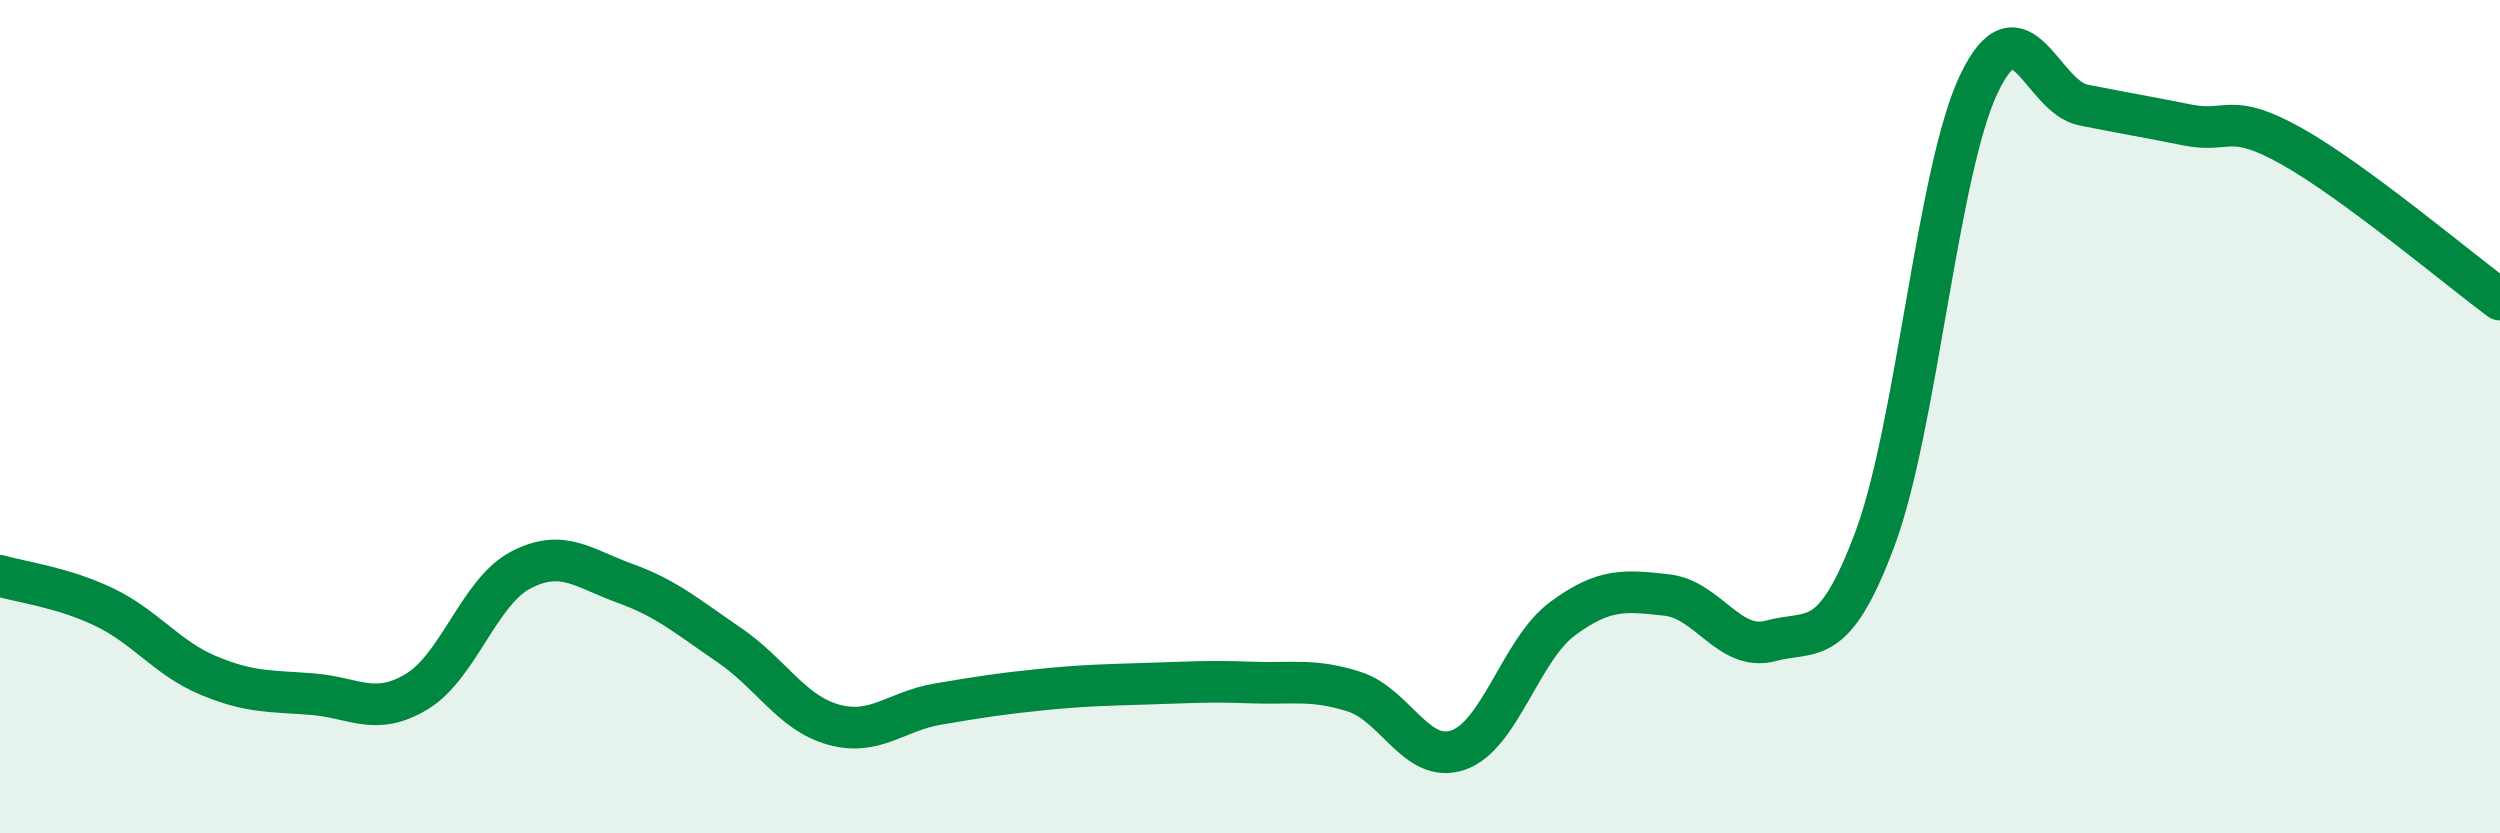 
    <svg width="60" height="20" viewBox="0 0 60 20" xmlns="http://www.w3.org/2000/svg">
      <path
        d="M 0,13.82 C 0.5,13.97 1.5,14.09 2.5,14.57 C 3.5,15.05 4,15.79 5,16.21 C 6,16.63 6.5,16.58 7.5,16.66 C 8.5,16.74 9,17.2 10,16.6 C 11,16 11.5,14.2 12.5,13.68 C 13.5,13.16 14,13.64 15,14 C 16,14.36 16.5,14.8 17.5,15.48 C 18.5,16.16 19,17.11 20,17.39 C 21,17.67 21.5,17.07 22.5,16.9 C 23.5,16.73 24,16.65 25,16.55 C 26,16.45 26.5,16.44 27.5,16.41 C 28.5,16.38 29,16.34 30,16.38 C 31,16.42 31.5,16.28 32.5,16.6 C 33.5,16.92 34,18.35 35,18 C 36,17.65 36.5,15.59 37.5,14.85 C 38.5,14.11 39,14.17 40,14.28 C 41,14.39 41.5,15.65 42.5,15.38 C 43.5,15.11 44,15.61 45,12.93 C 46,10.25 46.5,4.08 47.5,2 C 48.5,-0.08 49,2.32 50,2.52 C 51,2.72 51.5,2.8 52.5,3 C 53.5,3.2 53.5,2.67 55,3.51 C 56.5,4.35 59,6.45 60,7.19L60 20L0 20Z"
        fill="#008740"
        opacity="0.1"
        stroke-linecap="round"
        stroke-linejoin="round"
      />
      <path
        d="M 0,13.82 C 0.5,13.97 1.5,14.09 2.5,14.57 C 3.5,15.05 4,15.79 5,16.21 C 6,16.63 6.5,16.58 7.5,16.66 C 8.5,16.74 9,17.2 10,16.6 C 11,16 11.5,14.2 12.5,13.68 C 13.5,13.16 14,13.64 15,14 C 16,14.36 16.5,14.8 17.5,15.48 C 18.5,16.16 19,17.11 20,17.39 C 21,17.67 21.5,17.07 22.5,16.9 C 23.5,16.73 24,16.65 25,16.55 C 26,16.45 26.5,16.44 27.5,16.41 C 28.5,16.38 29,16.34 30,16.38 C 31,16.42 31.5,16.28 32.5,16.6 C 33.5,16.92 34,18.35 35,18 C 36,17.65 36.5,15.59 37.5,14.85 C 38.5,14.11 39,14.17 40,14.28 C 41,14.39 41.5,15.65 42.5,15.38 C 43.5,15.11 44,15.61 45,12.93 C 46,10.25 46.5,4.08 47.5,2 C 48.5,-0.08 49,2.32 50,2.52 C 51,2.72 51.5,2.8 52.5,3 C 53.5,3.2 53.5,2.67 55,3.51 C 56.5,4.35 59,6.45 60,7.19"
        stroke="#008740"
        stroke-width="1"
        fill="none"
        stroke-linecap="round"
        stroke-linejoin="round"
      />
    </svg>
  